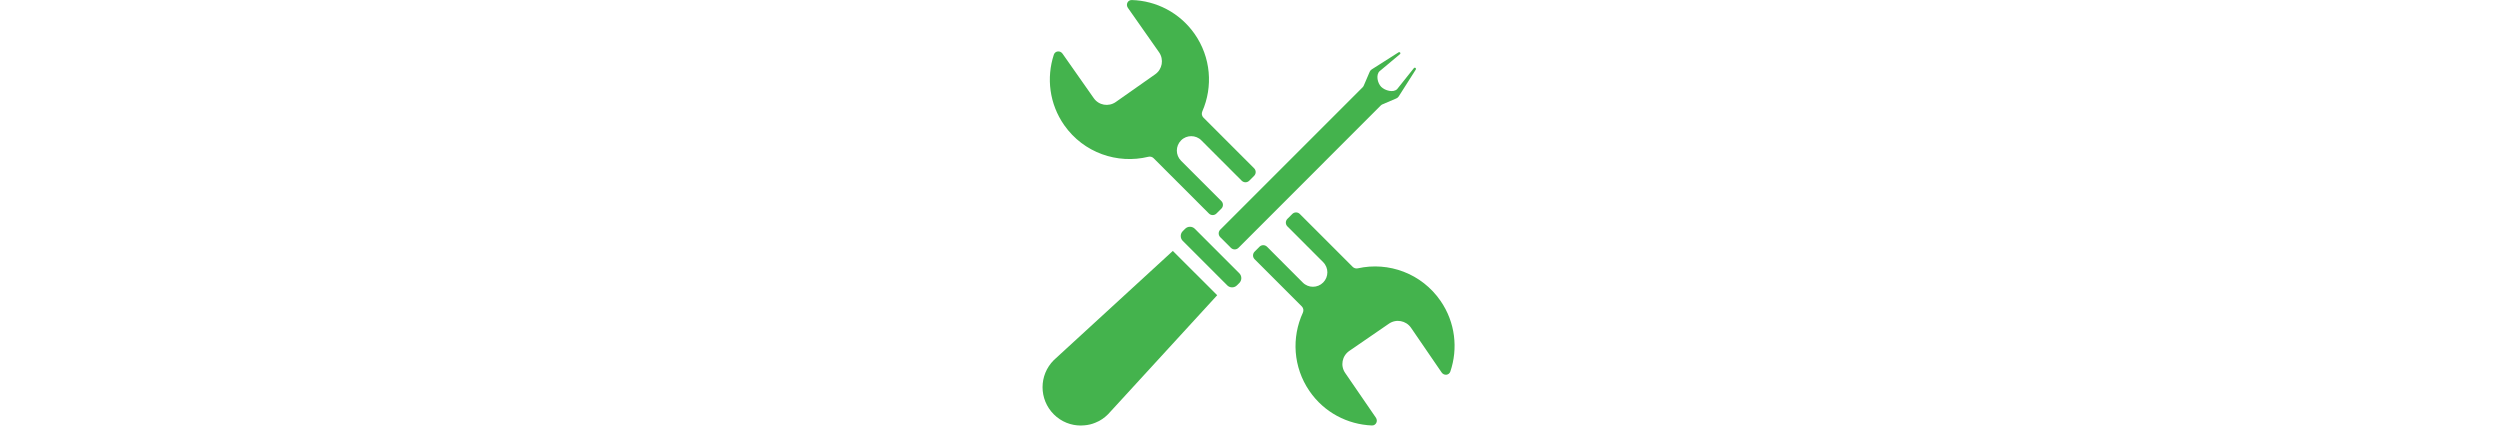 <svg width="470" height="80" viewBox="0 0 470 80" fill="none" xmlns="http://www.w3.org/2000/svg">
<path d="M270.83 56.575C267.271 51.4 261.05 49.16 255.277 50.445C254.93 50.523 254.564 50.426 254.312 50.175L244.365 40.228C243.975 39.837 243.342 39.837 242.951 40.228L242.031 41.148C241.64 41.538 241.64 42.172 242.031 42.562L248.751 49.282C249.811 50.344 249.811 52.053 248.751 53.115C248.221 53.646 247.531 53.911 246.827 53.911C246.137 53.911 245.449 53.647 244.918 53.115L238.201 46.386C237.81 45.994 237.175 45.995 236.784 46.388L235.861 47.317C235.472 47.708 235.473 48.34 235.863 48.729L244.743 57.609C245.052 57.918 245.121 58.391 244.938 58.787C242.804 63.415 243.089 69.008 246.177 73.513C248.954 77.561 253.36 79.802 257.913 79.987C258.683 80.019 259.103 79.16 258.667 78.524L252.887 70.104C251.96 68.75 252.305 66.922 253.656 65.979L261.124 60.848C262.477 59.92 264.32 60.265 265.26 61.604L271.029 70.024C271.464 70.66 272.416 70.579 272.664 69.849C274.129 65.537 273.609 60.612 270.83 56.575ZM223.951 25.598C224.641 25.598 225.344 25.862 225.862 26.393L233.443 33.975C233.833 34.365 234.467 34.365 234.857 33.975L235.777 33.055C236.167 32.664 236.167 32.031 235.777 31.641L226.237 22.102C225.934 21.799 225.861 21.336 226.033 20.942C228.059 16.319 227.677 10.788 224.575 6.356C221.75 2.343 217.327 0.136 212.78 0.006C212.01 -0.016 211.602 0.846 212.044 1.476L217.906 9.83C218.846 11.184 218.515 13.026 217.175 13.969L209.762 19.18C208.411 20.121 206.566 19.804 205.624 18.45L199.753 10.086C199.31 9.455 198.359 9.548 198.119 10.281C196.701 14.616 197.268 19.528 200.08 23.541C203.728 28.73 210.062 30.895 215.89 29.474C216.243 29.387 216.618 29.482 216.875 29.739L227.278 40.142C227.668 40.532 228.3 40.533 228.69 40.144L229.62 39.22C230.012 38.83 230.013 38.195 229.622 37.804L222.042 30.225C220.981 29.162 220.981 27.453 222.042 26.391C222.559 25.862 223.261 25.598 223.951 25.598Z" fill="#44B34D"/>
<path d="M232.544 53.647C232.041 54.149 231.223 54.149 230.721 53.647L222.356 45.282C221.853 44.779 221.853 43.963 222.356 43.459L222.805 43.011C223.307 42.508 224.124 42.508 224.628 43.011L232.992 51.375C233.495 51.879 233.495 52.696 232.992 53.2L232.544 53.647Z" fill="#44B34D"/>
<path d="M228.832 55.503L210.558 75.435L208.305 77.888C207.602 78.591 206.805 79.122 205.93 79.465C205.267 79.745 204.59 79.903 203.902 79.957C203.676 79.983 203.451 79.996 203.212 79.996C201.368 80.009 199.524 79.306 198.119 77.9C195.294 75.076 195.294 70.514 198.119 67.702L200.56 65.461L220.491 47.173L228.832 55.503Z" fill="#44B34D"/>
<path d="M266.142 12.792C266.216 12.866 266.229 12.982 266.173 13.07L262.962 18.121C262.854 18.291 262.696 18.425 262.51 18.504L259.897 19.619C259.779 19.669 259.672 19.742 259.582 19.832L232.829 46.597C232.438 46.988 231.805 46.988 231.414 46.597L229.407 44.59C229.017 44.2 229.017 43.567 229.407 43.176L256.174 16.41C256.264 16.32 256.336 16.214 256.386 16.097L257.502 13.496C257.581 13.311 257.714 13.154 257.884 13.046L262.939 9.83C263.026 9.775 263.139 9.788 263.211 9.86V9.86C263.301 9.951 263.295 10.1 263.196 10.182L259.349 13.397C258.645 14.1 258.963 15.612 259.666 16.328C260.395 17.044 261.947 17.467 262.664 16.753L265.809 12.81C265.892 12.706 266.048 12.697 266.142 12.792V12.792Z" fill="#44B34D"/>
</svg>
